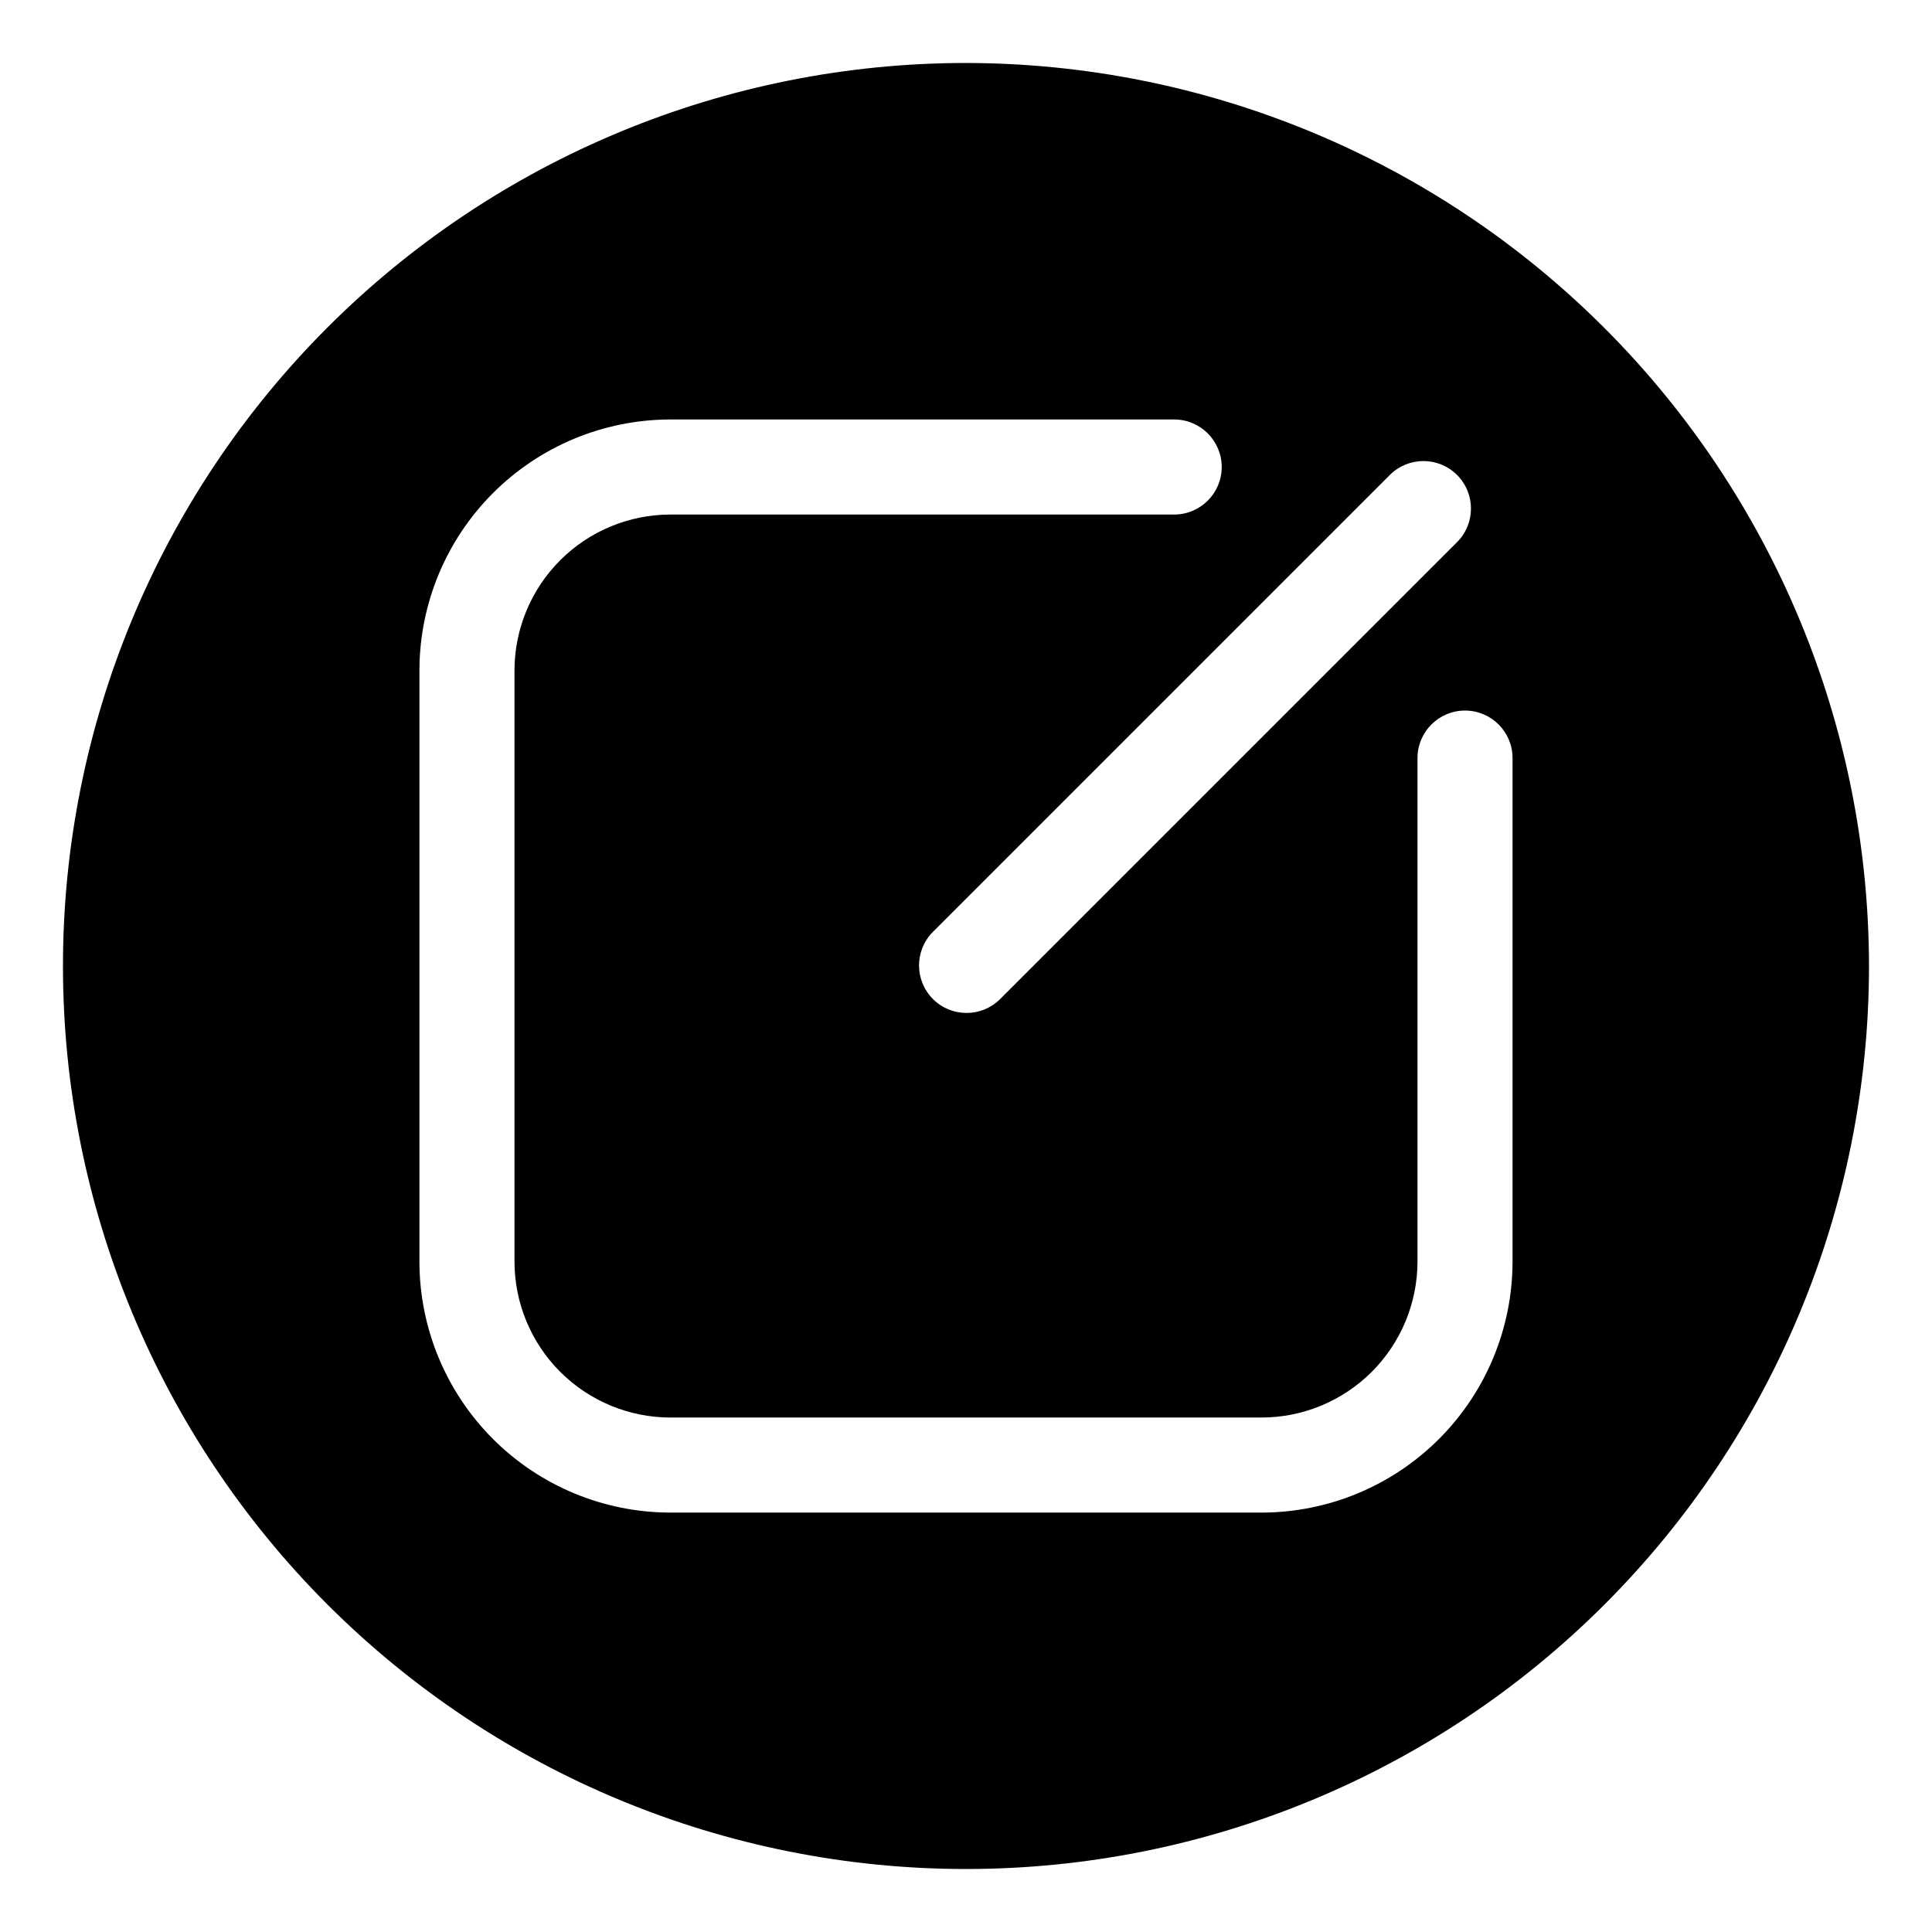 <?xml version="1.0" encoding="UTF-8"?>
<!-- Uploaded to: ICON Repo, www.iconrepo.com, Generator: ICON Repo Mixer Tools -->
<svg fill="#000000" width="800px" height="800px" version="1.1" viewBox="144 144 512 512" xmlns="http://www.w3.org/2000/svg">
 <path d="m400 160.69c-63.469 0-124.34 25.215-169.22 70.094s-70.094 105.75-70.094 169.22 25.215 124.34 70.094 169.21 105.75 70.094 169.22 70.094 124.34-25.215 169.21-70.094 70.094-105.75 70.094-169.21c-0.07-63.449-25.305-124.28-70.172-169.14-44.863-44.863-105.69-70.102-169.14-70.172zm130.13 109.18c4.918 4.918 4.918 12.891 0 17.812l-121.23 121.23v-0.004c-4.941 4.773-12.797 4.707-17.656-0.152-4.856-4.859-4.926-12.715-0.152-17.656l121.23-121.23c4.918-4.914 12.891-4.914 17.809 0zm14.711 208.48c-0.02 17.633-7.031 34.535-19.5 47.004s-29.371 19.48-47.004 19.5h-156.68c-17.633-0.02-34.535-7.031-47.004-19.5-12.465-12.469-19.48-29.371-19.5-47.004v-156.68c0.02-17.633 7.035-34.535 19.5-47.004 12.469-12.465 29.371-19.48 47.004-19.5h133.51c6.957 0 12.598 5.641 12.598 12.598 0 6.953-5.641 12.594-12.598 12.594h-133.51c-10.953 0.012-21.453 4.371-29.199 12.113-7.742 7.746-12.102 18.246-12.113 29.199v156.68c0.012 10.953 4.371 21.453 12.113 29.199 7.746 7.742 18.246 12.102 29.199 12.113h156.68c10.953-0.012 21.453-4.371 29.199-12.113 7.742-7.746 12.102-18.246 12.113-29.199v-133.45c0-6.957 5.641-12.594 12.598-12.594 6.953 0 12.594 5.637 12.594 12.594z"/>
</svg>